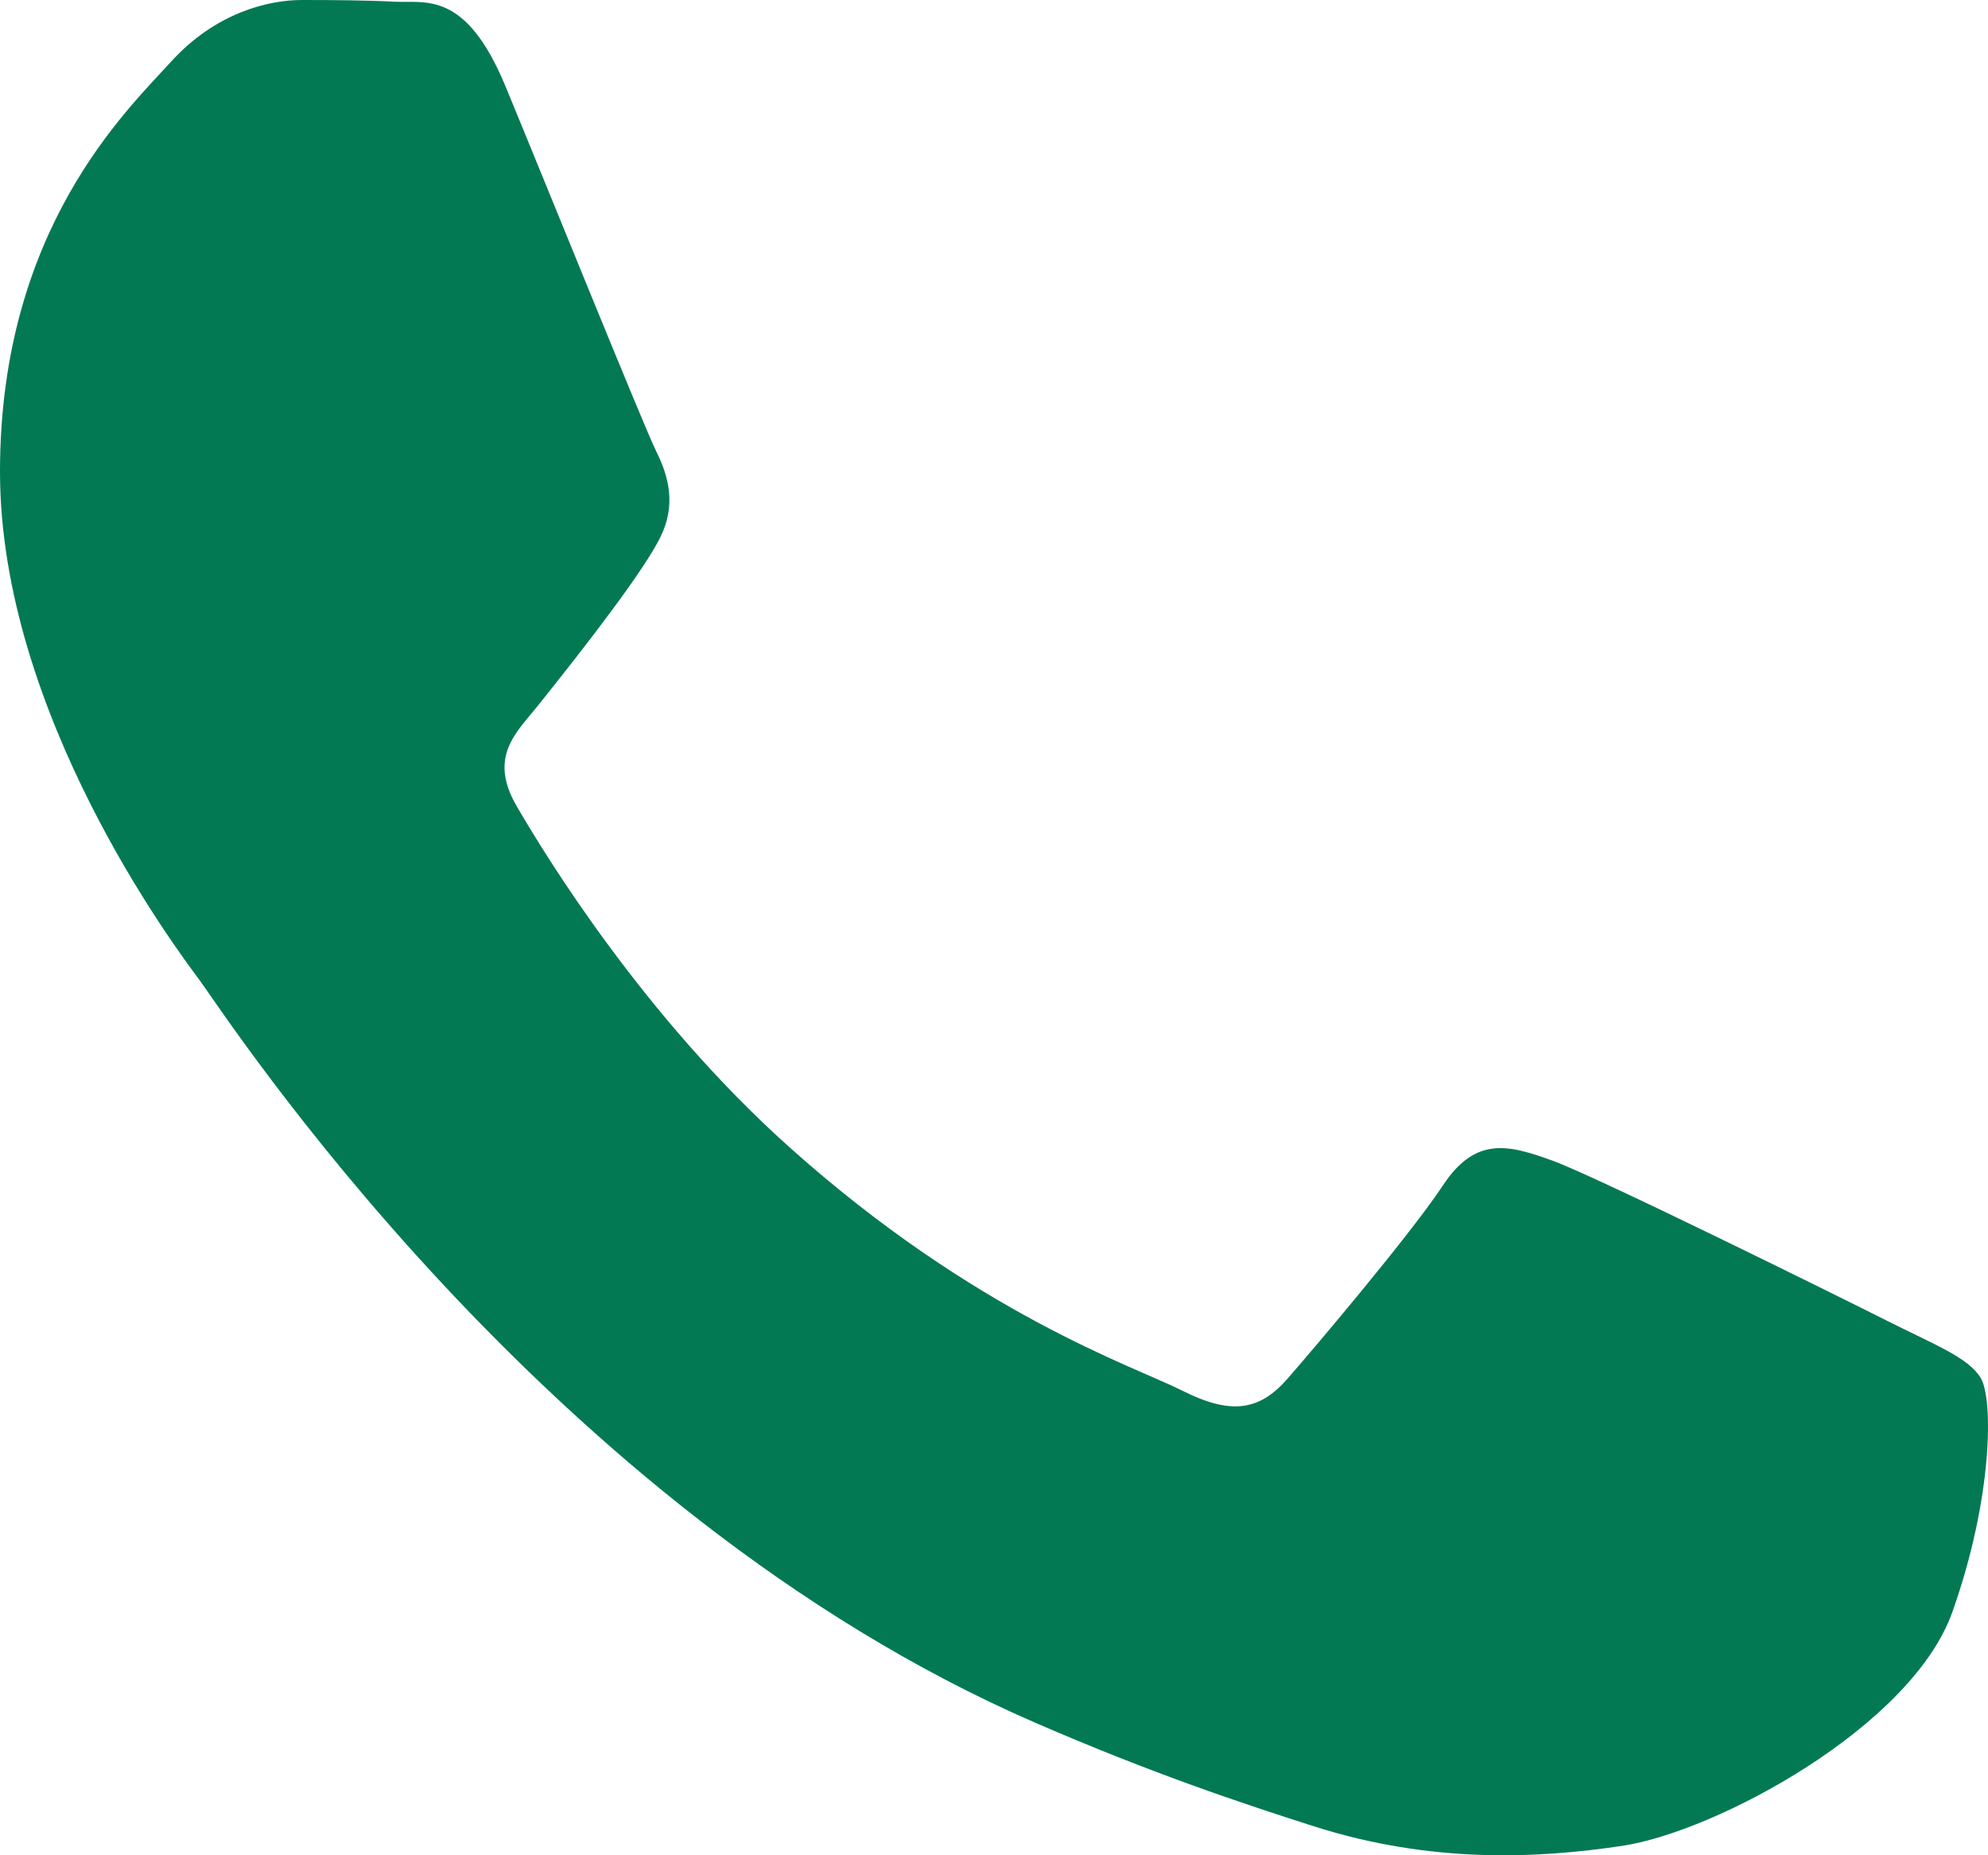 <svg width="30" height="28" viewBox="0 0 30 28" fill="none" xmlns="http://www.w3.org/2000/svg">
<path fill-rule="evenodd" clip-rule="evenodd" d="M28.478 19.934C27.74 19.562 24.111 17.767 23.434 17.519C22.758 17.272 22.265 17.148 21.774 17.891C21.282 18.634 19.867 20.305 19.436 20.8C19.006 21.296 18.576 21.358 17.837 20.986C17.099 20.615 14.721 19.831 11.901 17.303C9.707 15.335 8.226 12.905 7.795 12.163C7.365 11.419 7.792 11.056 8.119 10.648C8.918 9.651 9.718 8.605 9.964 8.11C10.21 7.615 10.087 7.181 9.902 6.81C9.718 6.439 8.242 2.786 7.627 1.3C7.028 -0.147 6.42 0.049 5.966 0.026C5.536 0.004 5.044 0 4.551 0C4.06 0 3.26 0.185 2.583 0.929C1.907 1.672 0 3.467 0 7.119C0 10.772 2.645 14.3 3.014 14.796C3.383 15.291 8.219 22.786 15.623 26C17.384 26.765 18.759 27.222 19.831 27.564C21.599 28.128 23.208 28.049 24.48 27.858C25.898 27.645 28.846 26.062 29.462 24.329C30.077 22.596 30.077 21.11 29.892 20.8C29.708 20.491 29.216 20.305 28.478 19.934Z" fill="#037953"/>
</svg>

